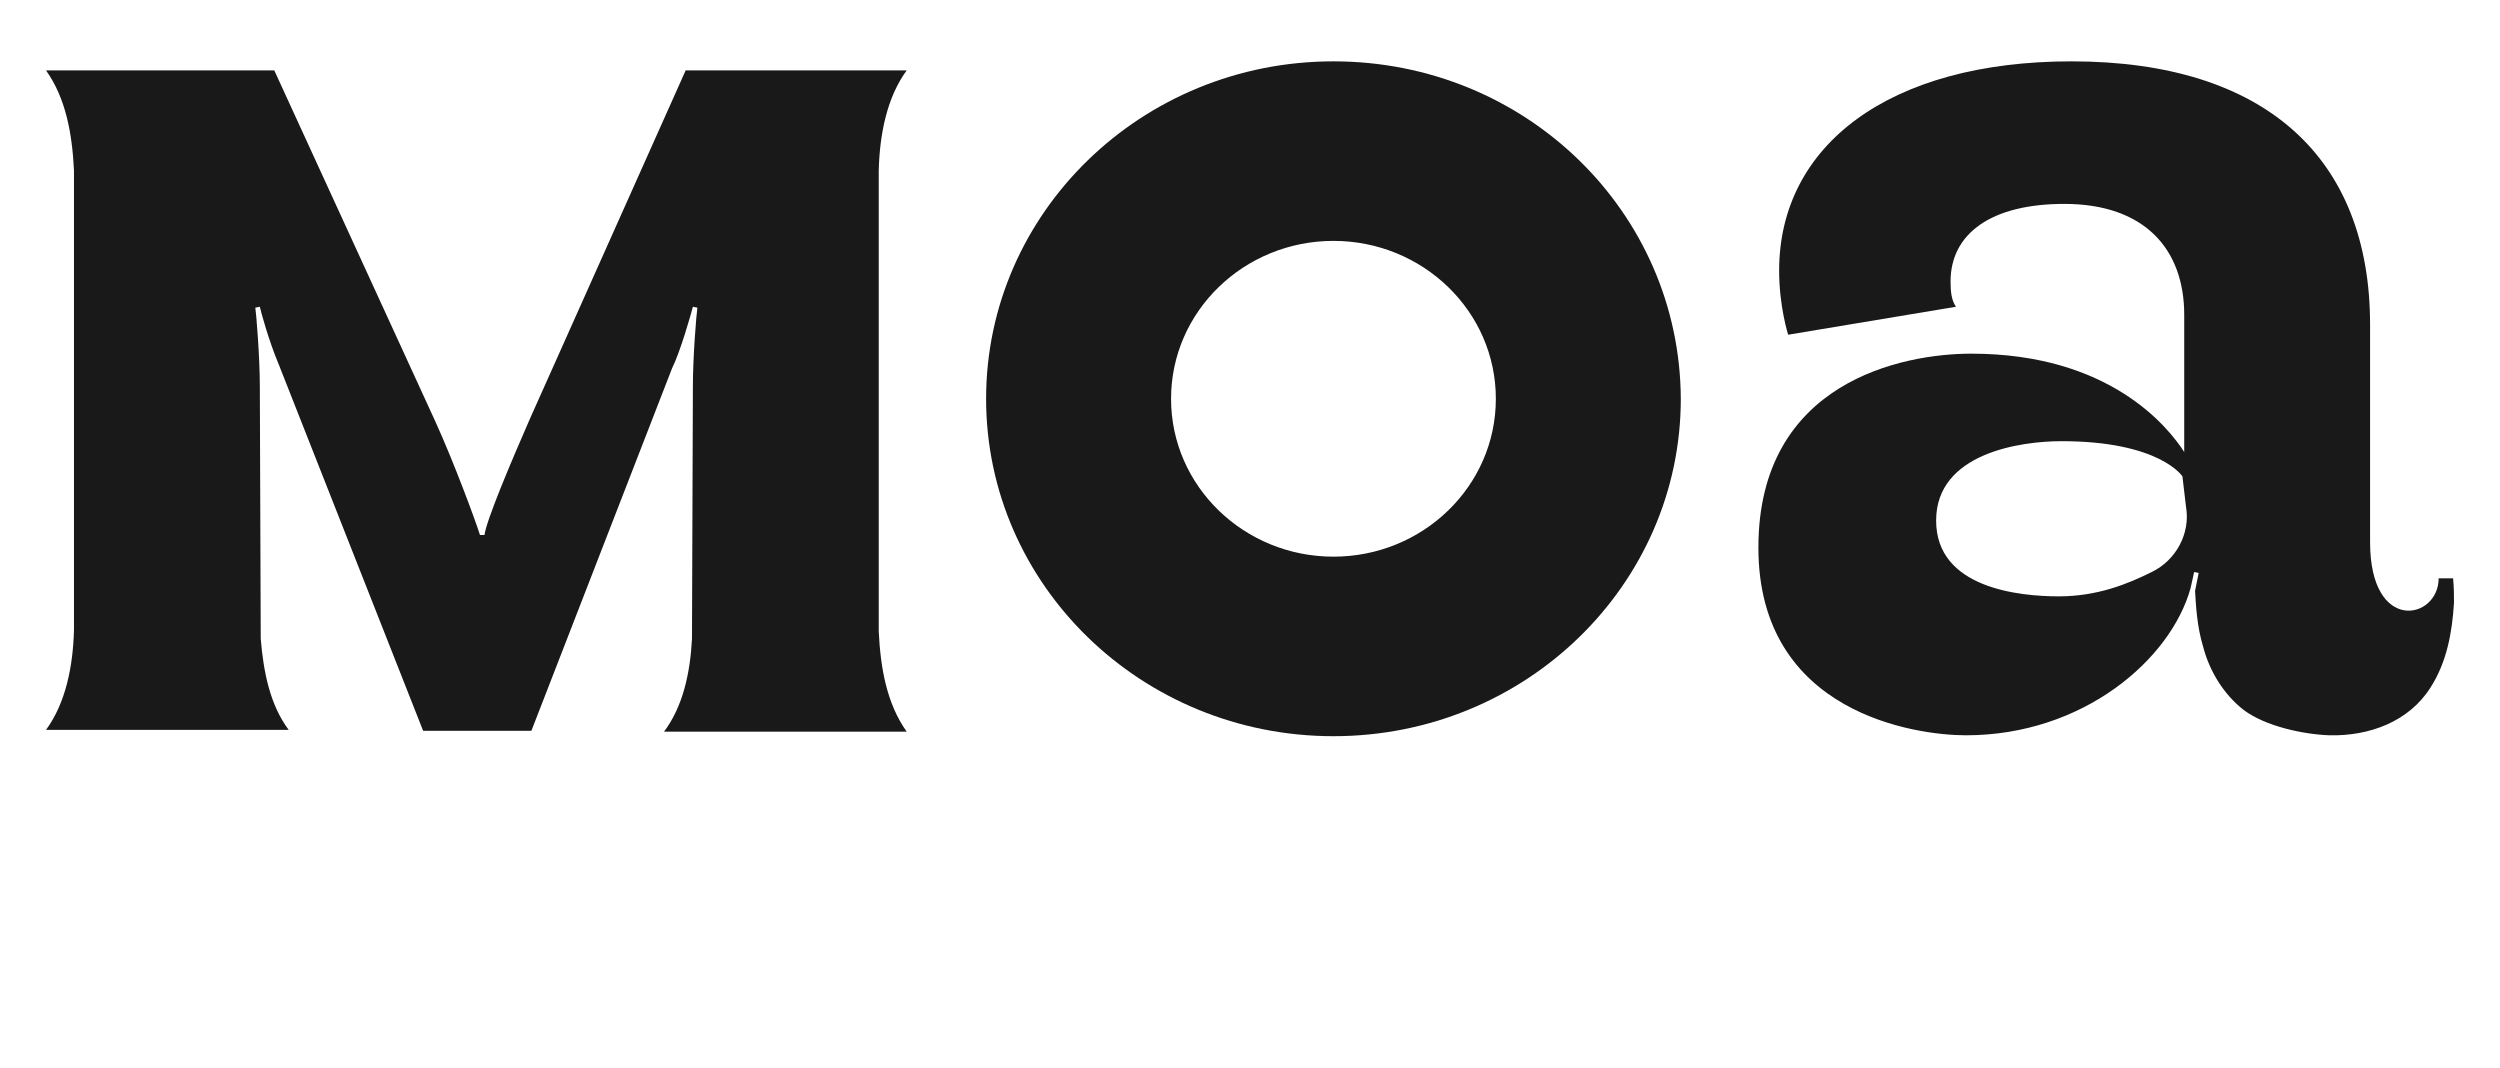 <?xml version="1.0" encoding="utf-8"?>
<!-- Generator: Adobe Illustrator 21.0.1, SVG Export Plug-In . SVG Version: 6.00 Build 0)  -->
<svg version="1.1" id="Layer_1" xmlns="http://www.w3.org/2000/svg" xmlns:xlink="http://www.w3.org/1999/xlink" x="0px" y="0px"
	 viewBox="0 0 277.1 118.4" style="enable-background:new 0 0 277.1 118.4;" xml:space="preserve">
<style type="text/css">
	.st0{clip-path:url(#SVGID_2_);fill:#191919;}
	.st1{clip-path:url(#SVGID_4_);fill:#191919;}
	.st2{clip-path:url(#SVGID_6_);fill:#191919;}
</style>
<g>
	<g>
		<g>
			<defs>
				<rect id="SVGID_1_" y="0" width="277.1" height="118.4"/>
			</defs>
			<clipPath id="SVGID_2_">
				<use xlink:href="#SVGID_1_"  style="overflow:visible;"/>
			</clipPath>
			<path class="st0" d="M147.8,6.8c-21.3,0-38.5,16.8-38.5,37.4s17.2,37.4,38.5,37.4s38.5-16.8,38.5-37.4
				C186.2,23.5,169.1,6.8,147.8,6.8 M147.8,61.7c-9.9,0-18-7.8-18-17.5s8.1-17.5,18-17.5c9.9,0,18,7.8,18,17.5
				S157.7,61.7,147.8,61.7"/>
		</g>
	</g>
	<g>
		<g>
			<defs>
				<rect id="SVGID_3_" y="0" width="277.1" height="118.4"/>
			</defs>
			<clipPath id="SVGID_4_">
				<use xlink:href="#SVGID_3_"  style="overflow:visible;"/>
			</clipPath>
			<path class="st1" d="M76,7.8L58.7,46.5c-2.1,4.8-4.8,11.2-5,12.8h-0.5c-0.5-1.6-2.9-8.1-5-12.7L30.4,7.8H5.1
				c2.2,3.1,2.9,7,3.1,11.1v50.9c-0.1,4-0.9,8.1-3.1,11.1H32c-2.1-2.8-2.8-6.5-3.1-10.1c0-0.7-0.1-28-0.1-28c0-3.2-0.4-8.1-0.5-8.7
				l0.5-0.1c0.1,0.5,1,3.8,2.1,6.4l16,40.6h12l15.6-40.2c0.9-1.8,2.1-6,2.3-6.8l0.5,0.1c-0.1,0.6-0.5,5.4-0.5,8.7l-0.1,28
				c-0.2,3.8-1,7.5-3.1,10.3h26.9c-2.2-3.1-2.9-7-3.1-11.1V18.9c0.1-4,0.9-8.1,3.1-11.1C100.6,7.8,76,7.8,76,7.8z"/>
		</g>
	</g>
	<g>
		<g>
			<defs>
				<rect id="SVGID_5_" y="0" width="277.1" height="118.4"/>
			</defs>
			<clipPath id="SVGID_6_">
				<use xlink:href="#SVGID_5_"  style="overflow:visible;"/>
			</clipPath>
			<path class="st2" d="M271.9,64.1h-1.6c0,4.6-7.6,6.2-7.6-4V36c0-18.5-11.6-29.2-33.1-29.2c-20.2,0-32.4,9.3-32.4,23.2
				c0,4,1,7.1,1,7.1l18.6-3.1c-0.5-0.7-0.6-1.7-0.6-2.8c0-5.3,4.5-8.6,12.6-8.6c8.9,0,13.3,5,13.3,12.3v15.2
				c-1.8-2.8-8.3-10.9-23.6-10.9c-7.6,0-23.6,3.1-23.6,21.5s17.5,20.8,23,20.8c13,0,22.7-8.4,24.9-16.3l0.4-1.8l0.5,0.1l-0.4,2
				c0.1,1.6,0.2,3.9,0.9,6.2c0.7,2.7,2.3,5.3,4.5,7c2.4,1.8,6.6,2.7,9.5,2.8c4.4,0.1,8.8-1.5,11.2-5.3c1.8-2.8,2.4-6.1,2.6-9.4
				C272,66,272,65.1,271.9,64.1 M238.5,63.4c-2.6,1.3-6,2.7-10.3,2.7c-4.4,0-13.6-0.9-13.6-8.4s9.4-8.8,13.9-8.8
				c10.9,0,13.4,3.9,13.4,3.9l0.4,3.4C242.8,59.1,241.2,62.1,238.5,63.4"/>
		</g>
	</g>
</g>
</svg>
